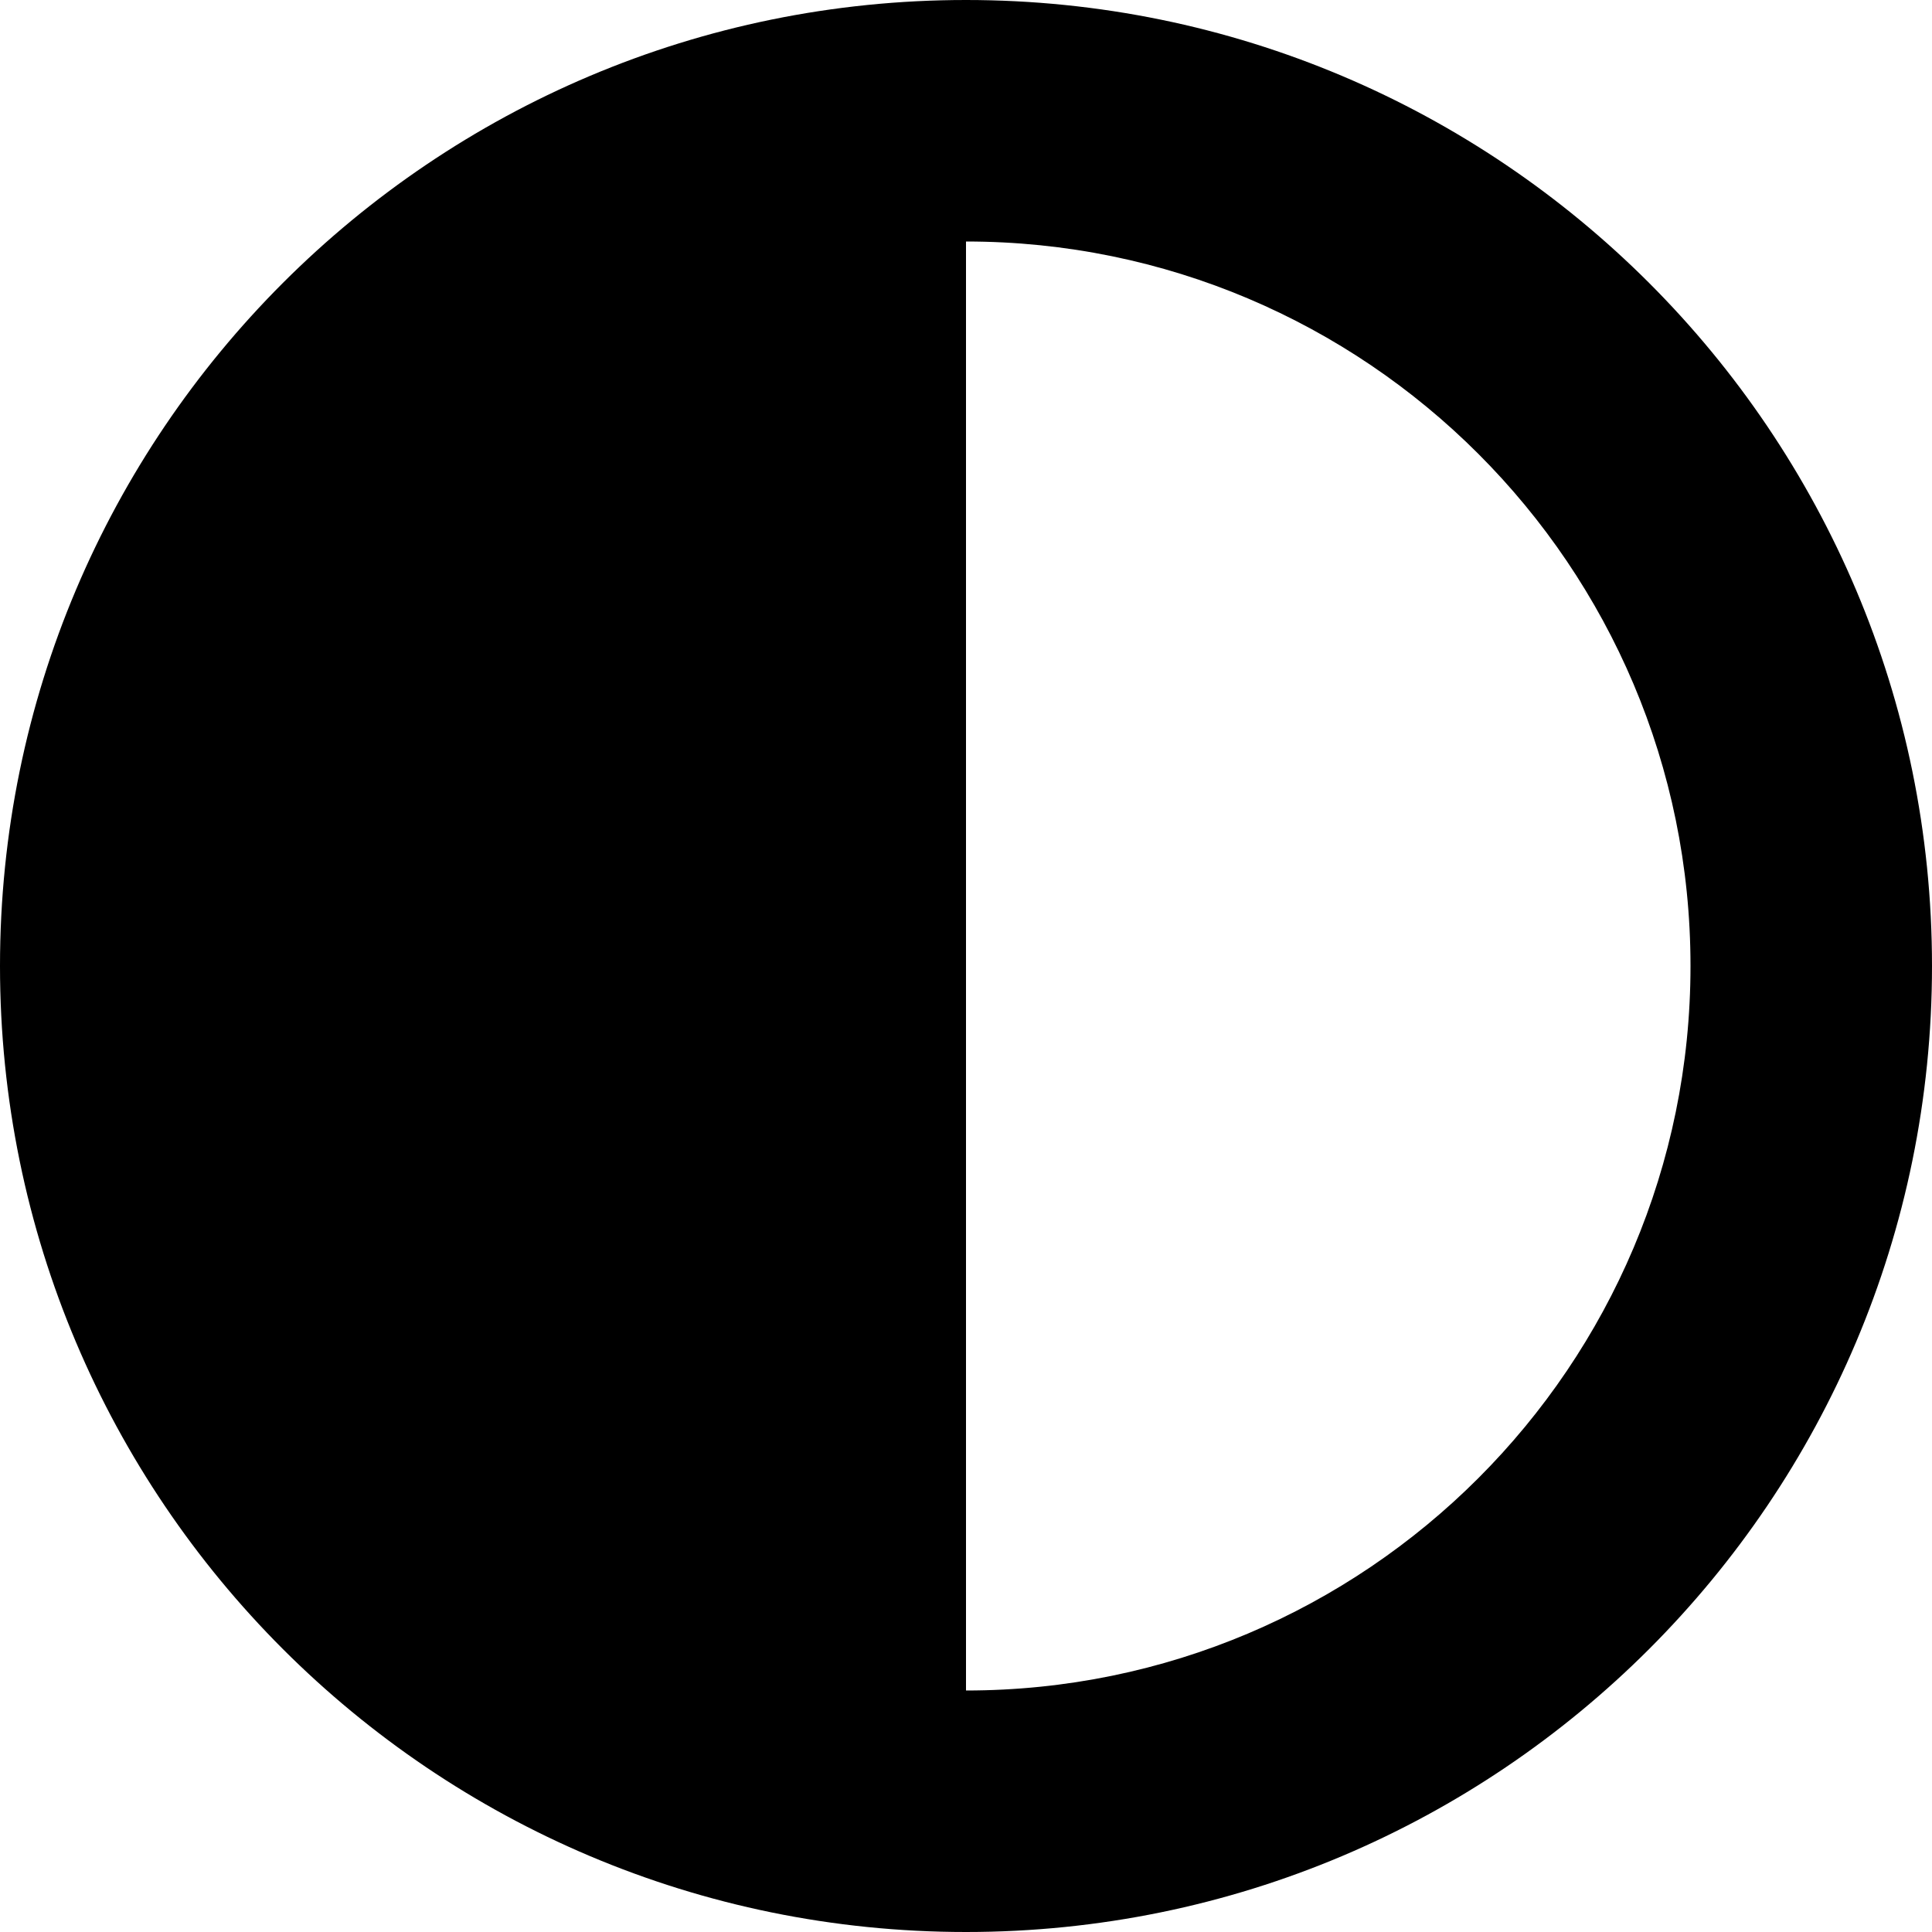 <svg xmlns="http://www.w3.org/2000/svg" viewBox="0 0 512 512" xmlns:v="https://vecta.io/nano"><path d="M448 256c0-106-86-192-192-192V448c106 0 192-86 192-192zm64 0c0 141.4-114.6 256-256 256S0 397.4 0 256S114.6 0 256 0S512 114.6 512 256z"/></svg>